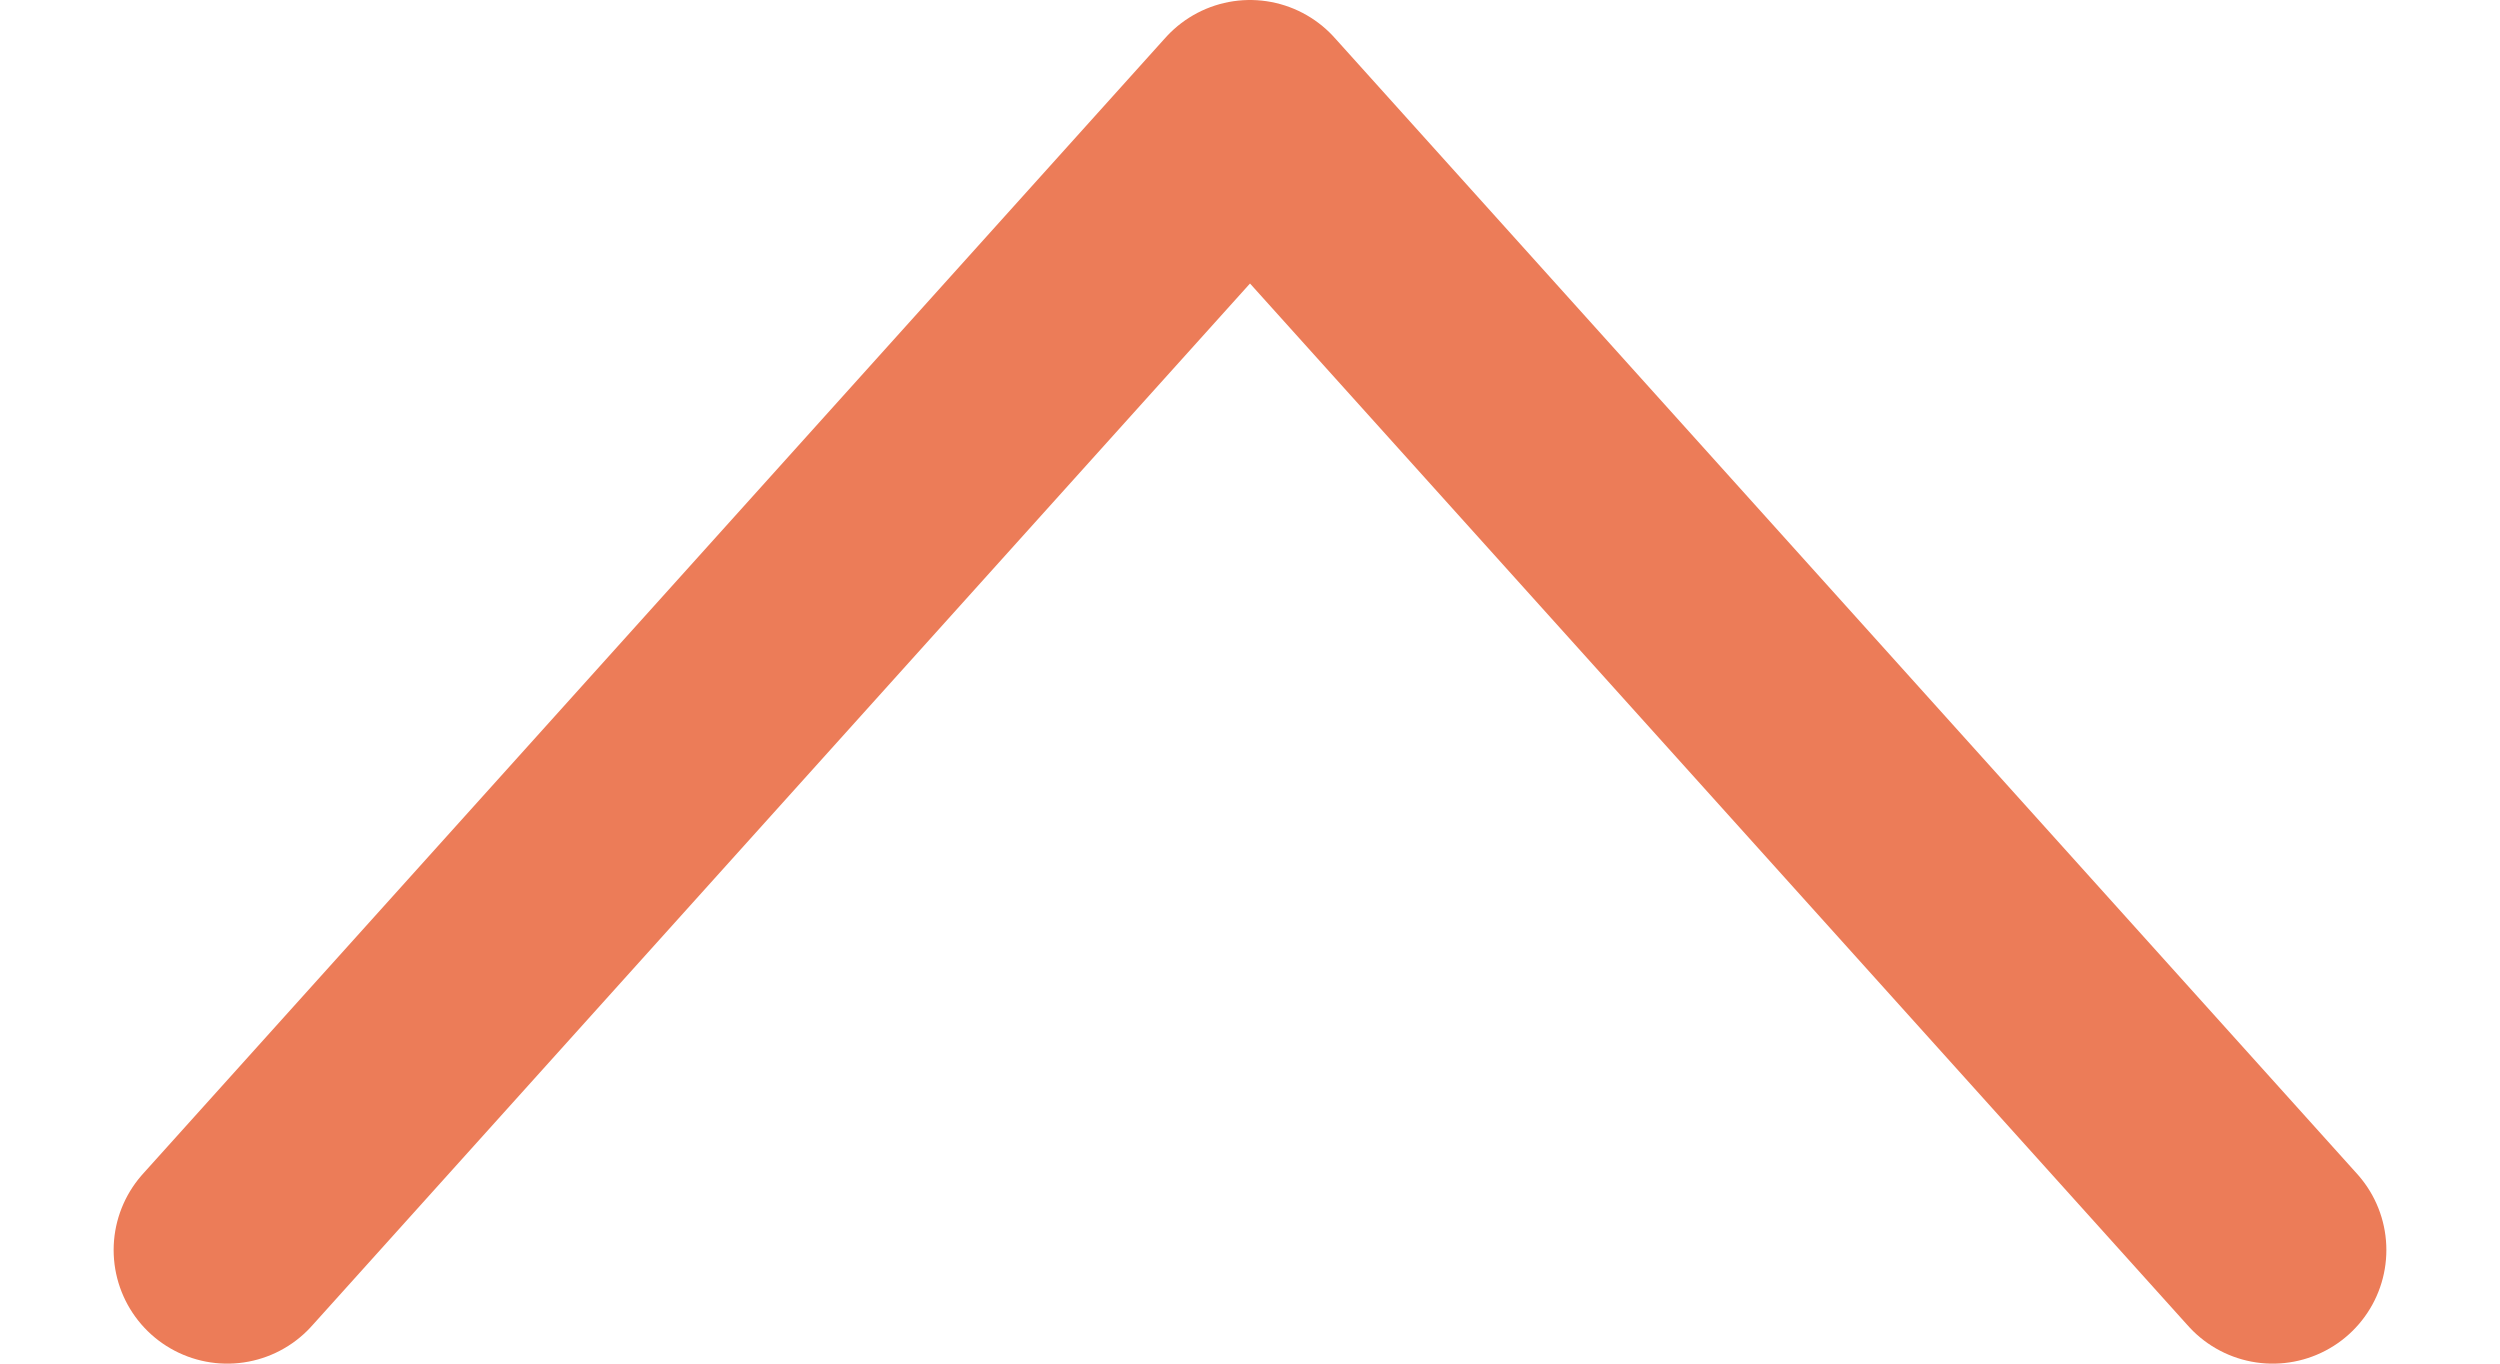<svg width="11" height="6" viewBox="0 0 11 6" fill="none" xmlns="http://www.w3.org/2000/svg">
<path d="M10 5.5C8.243 3.547 7.257 2.453 5.5 0.5L1 5.5" stroke="#EC7C58" stroke-linecap="round" stroke-linejoin="round"/>
</svg>
